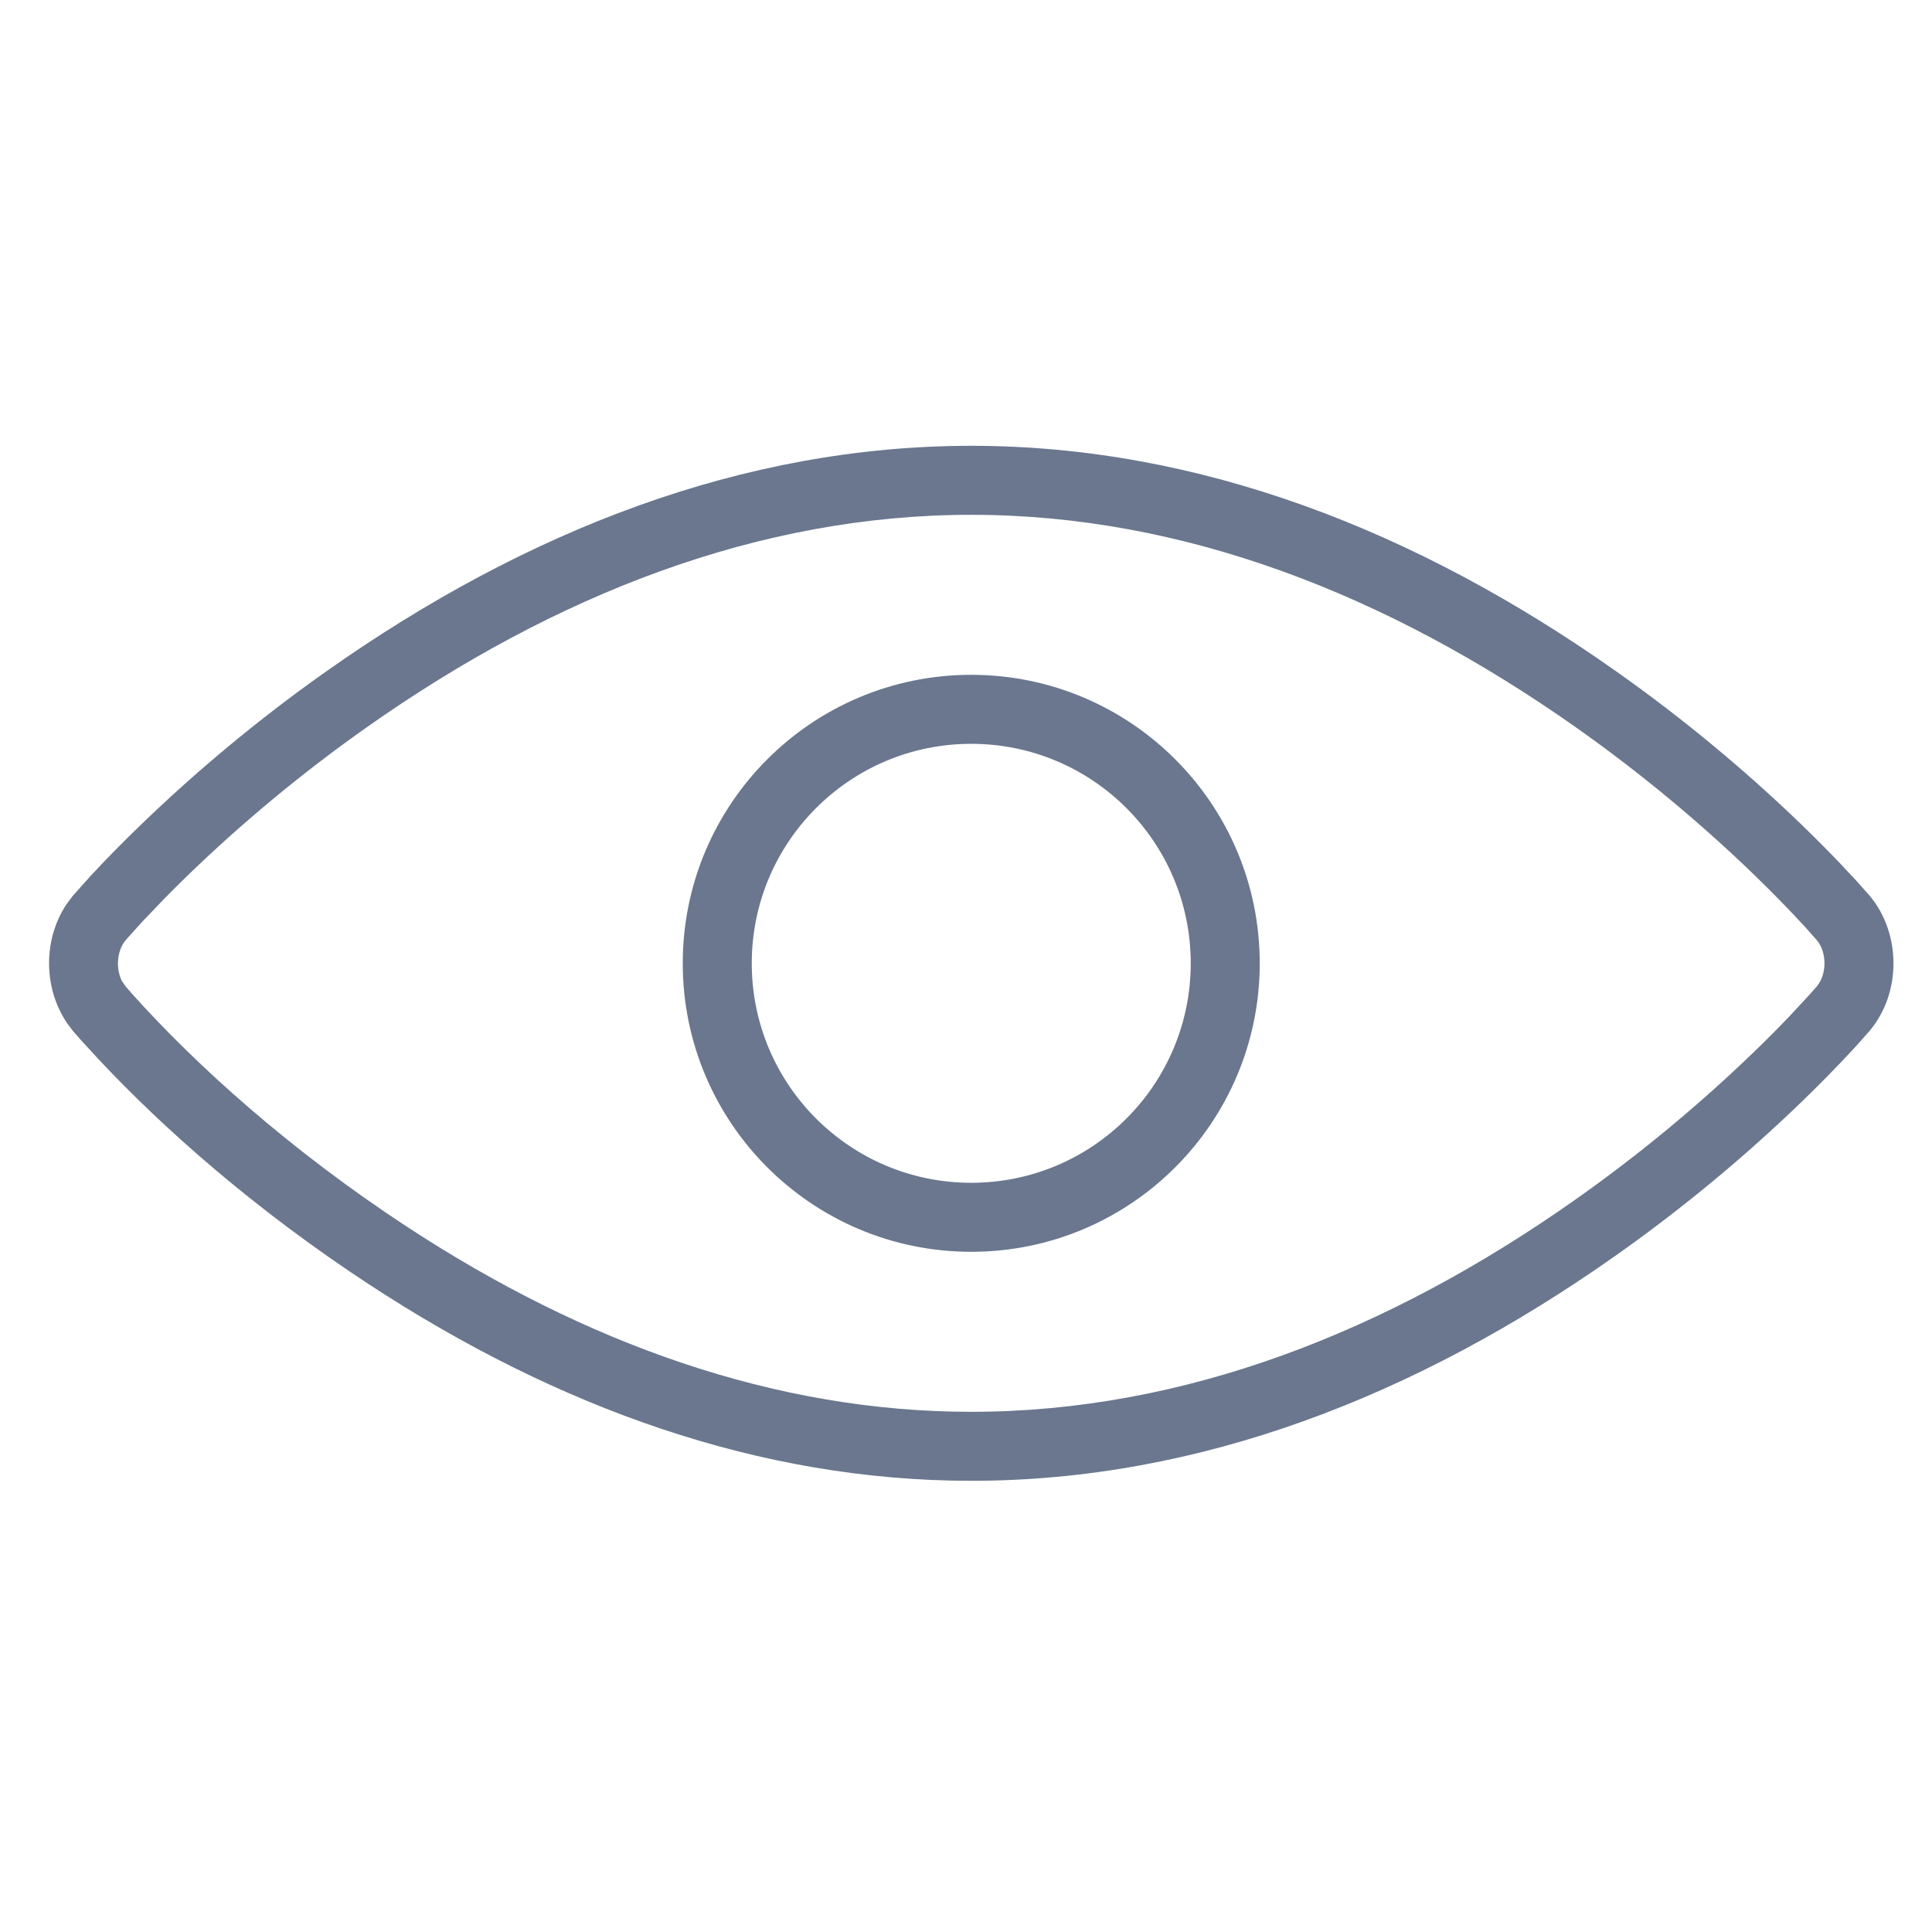 
<svg xmlns="http://www.w3.org/2000/svg" width="20" height="20" viewBox="0 0 28 16" fill="#6a778e">
    <g stroke="none" stroke-width="1" fill="none" fill-rule="evenodd">
        <g transform="translate(-610, -5976)" fill="#6a778e">
            <g transform="translate(77, 5736.461)">
                <g transform="translate(533.711, 240)">
                    <path d="M13.365,0 C16.669,0 19.816,1.226 22.704,3.263 C23.71,3.972 24.613,4.732 25.4,5.492 C25.607,5.692 25.795,5.882 25.963,6.058 L26.196,6.307 L26.385,6.52 C26.846,7.069 26.846,7.932 26.384,8.48 L26.195,8.693 L26.124,8.77 C25.917,8.993 25.675,9.241 25.399,9.508 C24.612,10.268 23.709,11.028 22.703,11.737 C19.815,13.774 16.669,15 13.365,15 C10.304,15 7.367,13.943 4.631,12.149 C2.994,11.075 1.665,9.905 0.701,8.873 L0.467,8.618 L0.349,8.484 L0.263,8.37 C-0.087,7.857 -0.087,7.143 0.26,6.634 L0.346,6.52 L0.605,6.23 C0.812,6.007 1.054,5.759 1.331,5.492 C2.118,4.732 3.02,3.972 4.026,3.263 C6.915,1.226 10.061,0 13.365,0 Z M13.365,1 C10.294,1 7.336,2.153 4.603,4.08 C3.641,4.758 2.777,5.485 2.025,6.211 C1.894,6.338 1.771,6.46 1.657,6.577 L1.339,6.91 L1.11,7.165 C0.981,7.318 0.965,7.582 1.057,7.758 L1.109,7.834 L1.213,7.953 C2.137,8.982 3.487,10.202 5.18,11.313 C7.764,13.008 10.521,14 13.365,14 C16.436,14 19.394,12.848 22.127,10.92 C23.088,10.242 23.952,9.515 24.704,8.789 C24.901,8.599 25.079,8.419 25.238,8.252 L25.51,7.959 L25.619,7.835 C25.768,7.659 25.768,7.34 25.62,7.165 L25.456,6.98 L25.391,6.91 C25.197,6.7 24.967,6.465 24.705,6.211 C23.953,5.485 23.089,4.758 22.128,4.08 C19.394,2.153 16.436,1 13.365,1 Z M13.365,3.319 C15.674,3.319 17.546,5.191 17.546,7.5 C17.546,9.809 15.674,11.681 13.365,11.681 C11.056,11.681 9.184,9.809 9.184,7.5 C9.184,5.191 11.056,3.319 13.365,3.319 Z M13.365,4.319 C11.608,4.319 10.184,5.743 10.184,7.5 C10.184,9.257 11.608,10.681 13.365,10.681 C15.122,10.681 16.546,9.257 16.546,7.5 C16.546,5.743 15.122,4.319 13.365,4.319 Z"></path>
                </g>
            </g>
        </g>
    </g>
</svg>
